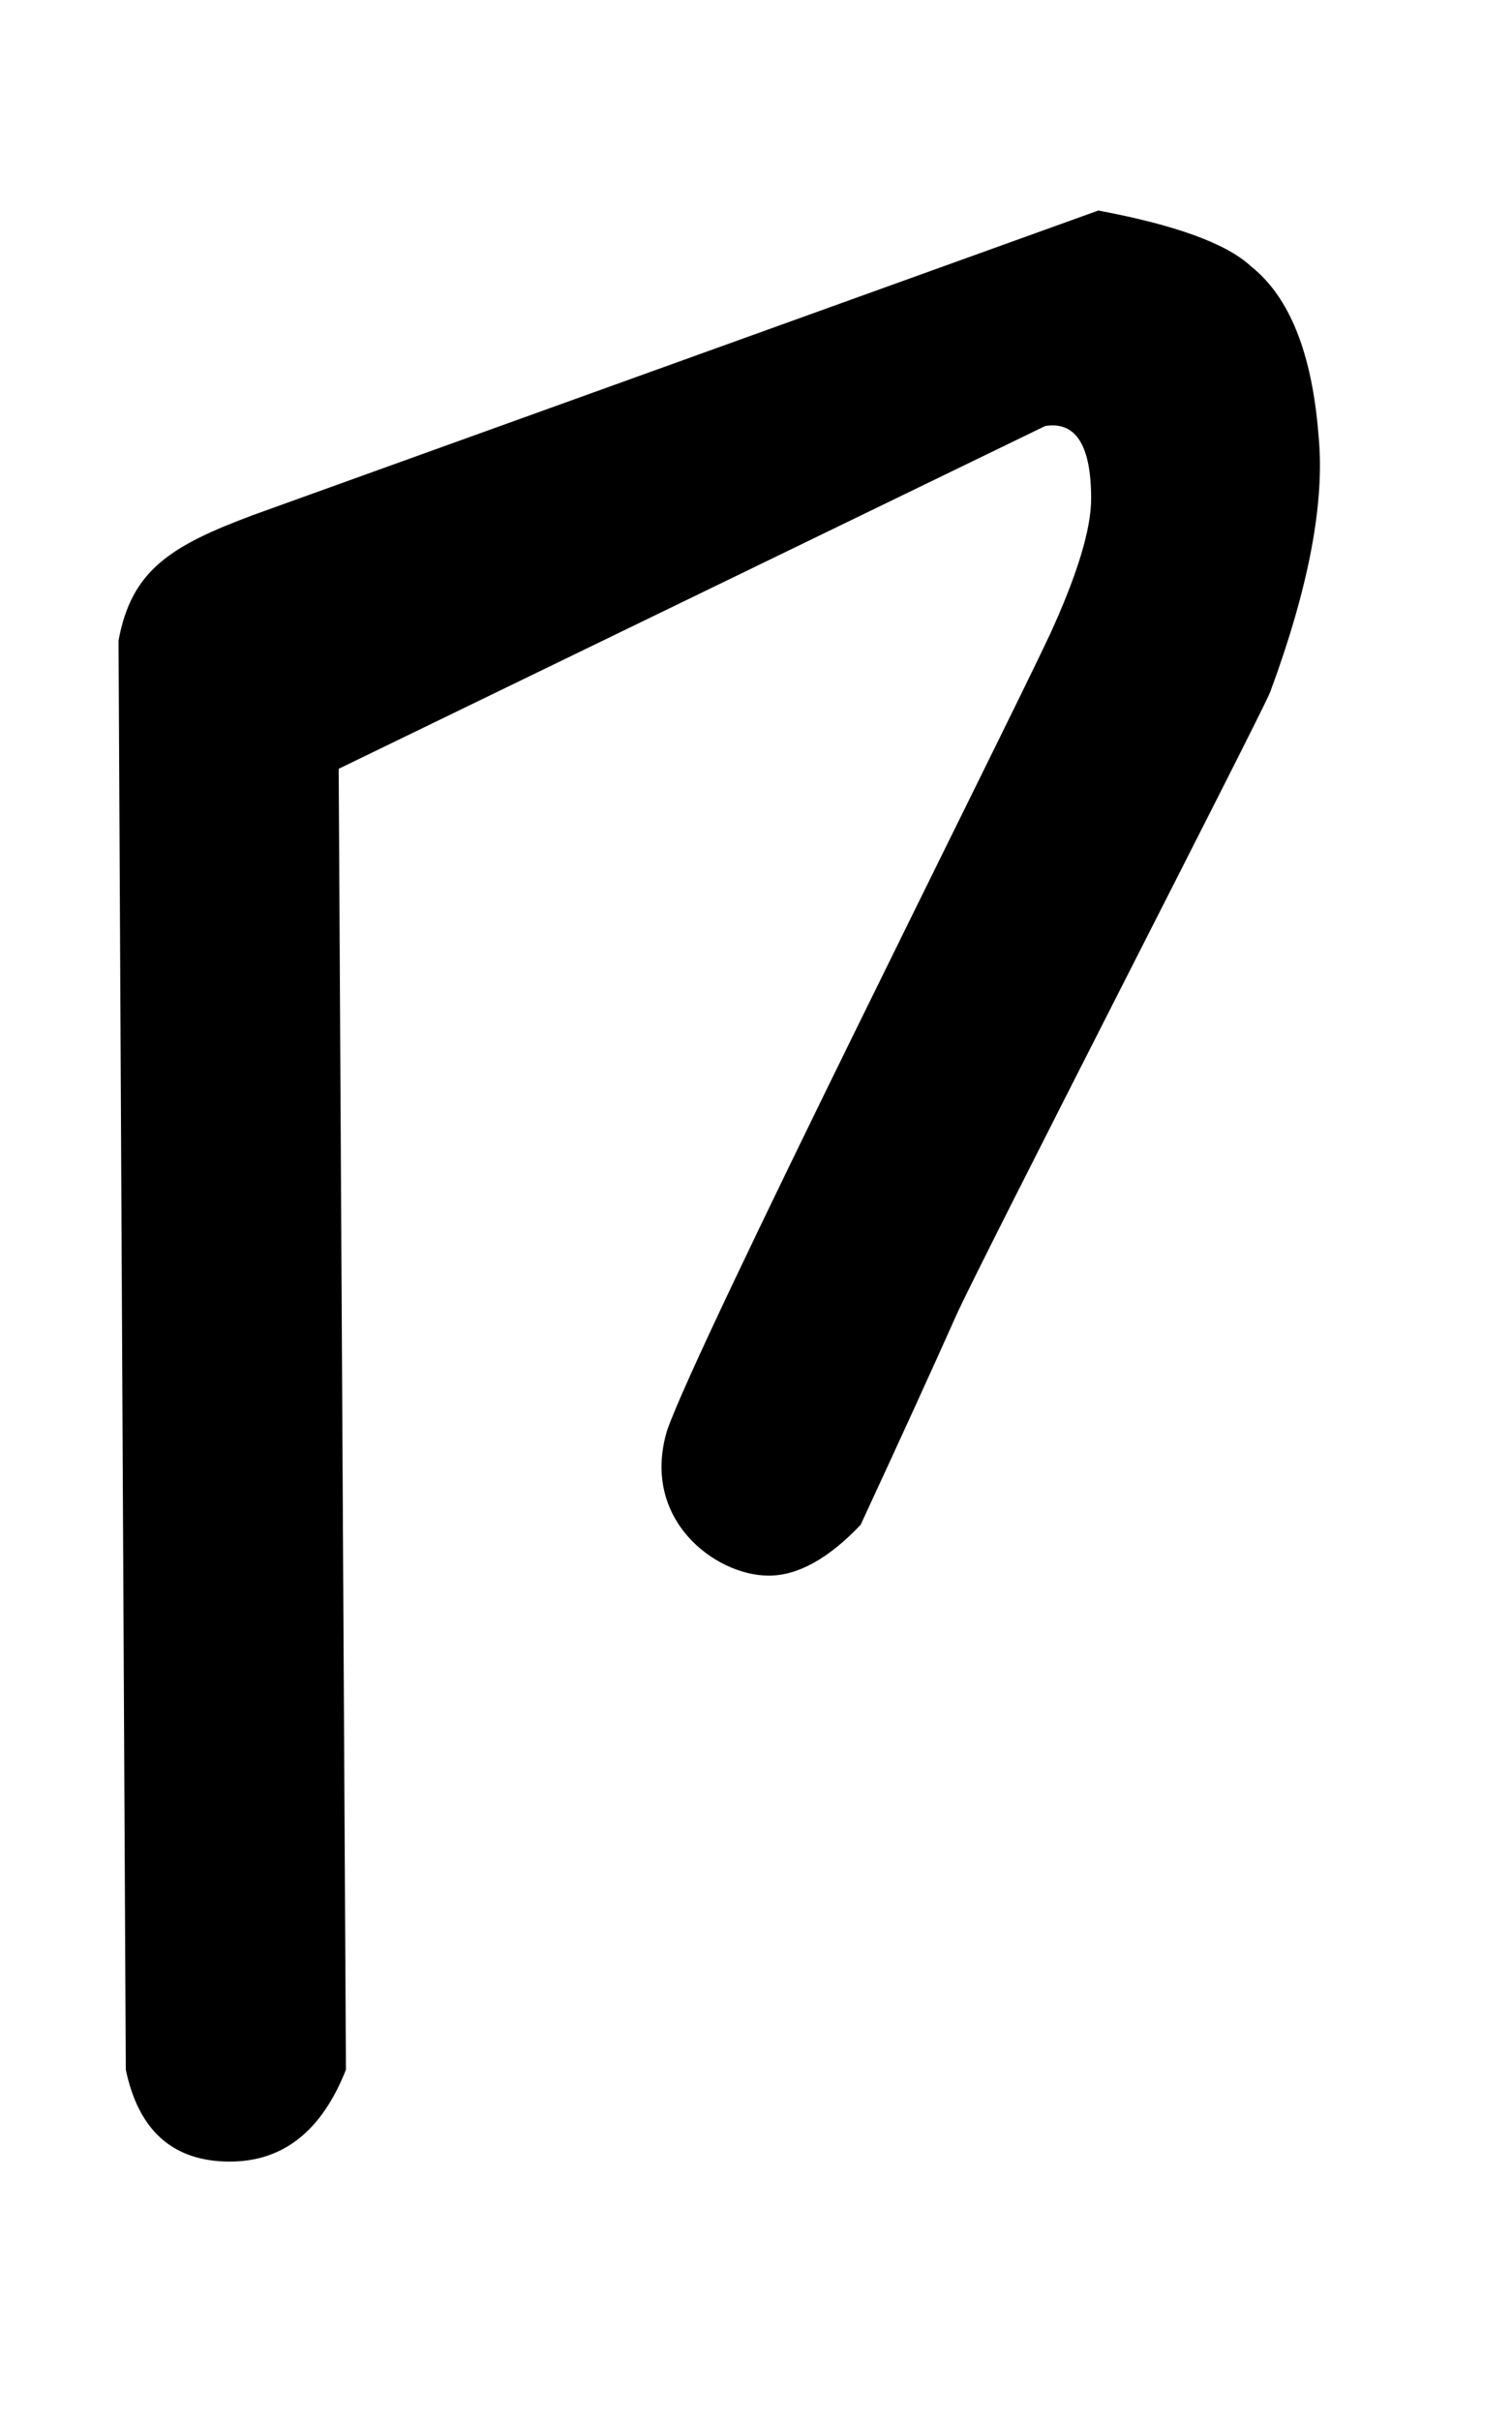 <?xml version="1.0" encoding="utf-8"?>
<!-- Generator: Adobe Illustrator 15.0.0, SVG Export Plug-In . SVG Version: 6.00 Build 0)  -->
<!DOCTYPE svg PUBLIC "-//W3C//DTD SVG 1.1//EN" "http://www.w3.org/Graphics/SVG/1.1/DTD/svg11.dtd">
<svg version="1.1" id="Capa_1" xmlns="http://www.w3.org/2000/svg" xmlns:xlink="http://www.w3.org/1999/xlink" x="0px" y="0px"
	 width="20px" height="32px" viewBox="0 0 20 32" enable-background="new 0 0 20 32" xml:space="preserve">
<title>I</title>
<path d="M4.48,10.166l0.096,17.202c-0.32,0.811-0.832,1.215-1.536,1.215c-0.747,0-1.206-0.404-1.376-1.215L1.568,8.47
	C1.739,7.532,2.27,7.214,3.344,6.812l11.184-4.028c1.024,0.192,1.697,0.437,2.017,0.736c0.513,0.405,0.811,1.152,0.896,2.24
	c0.086,0.875-0.127,2.005-0.64,3.392c-0.106,0.277-3.843,7.549-4.153,8.243c-0.309,0.693-0.73,1.615-1.264,2.768
	c-0.426,0.448-0.832,0.672-1.216,0.672c-0.703,0-1.698-0.74-1.344-1.92c0.406-1.174,4.447-9.208,5.066-10.53
	c0.361-0.789,0.543-1.387,0.543-1.792c0-0.704-0.202-1.024-0.607-0.96L4.48,10.166z"/>
</svg>
